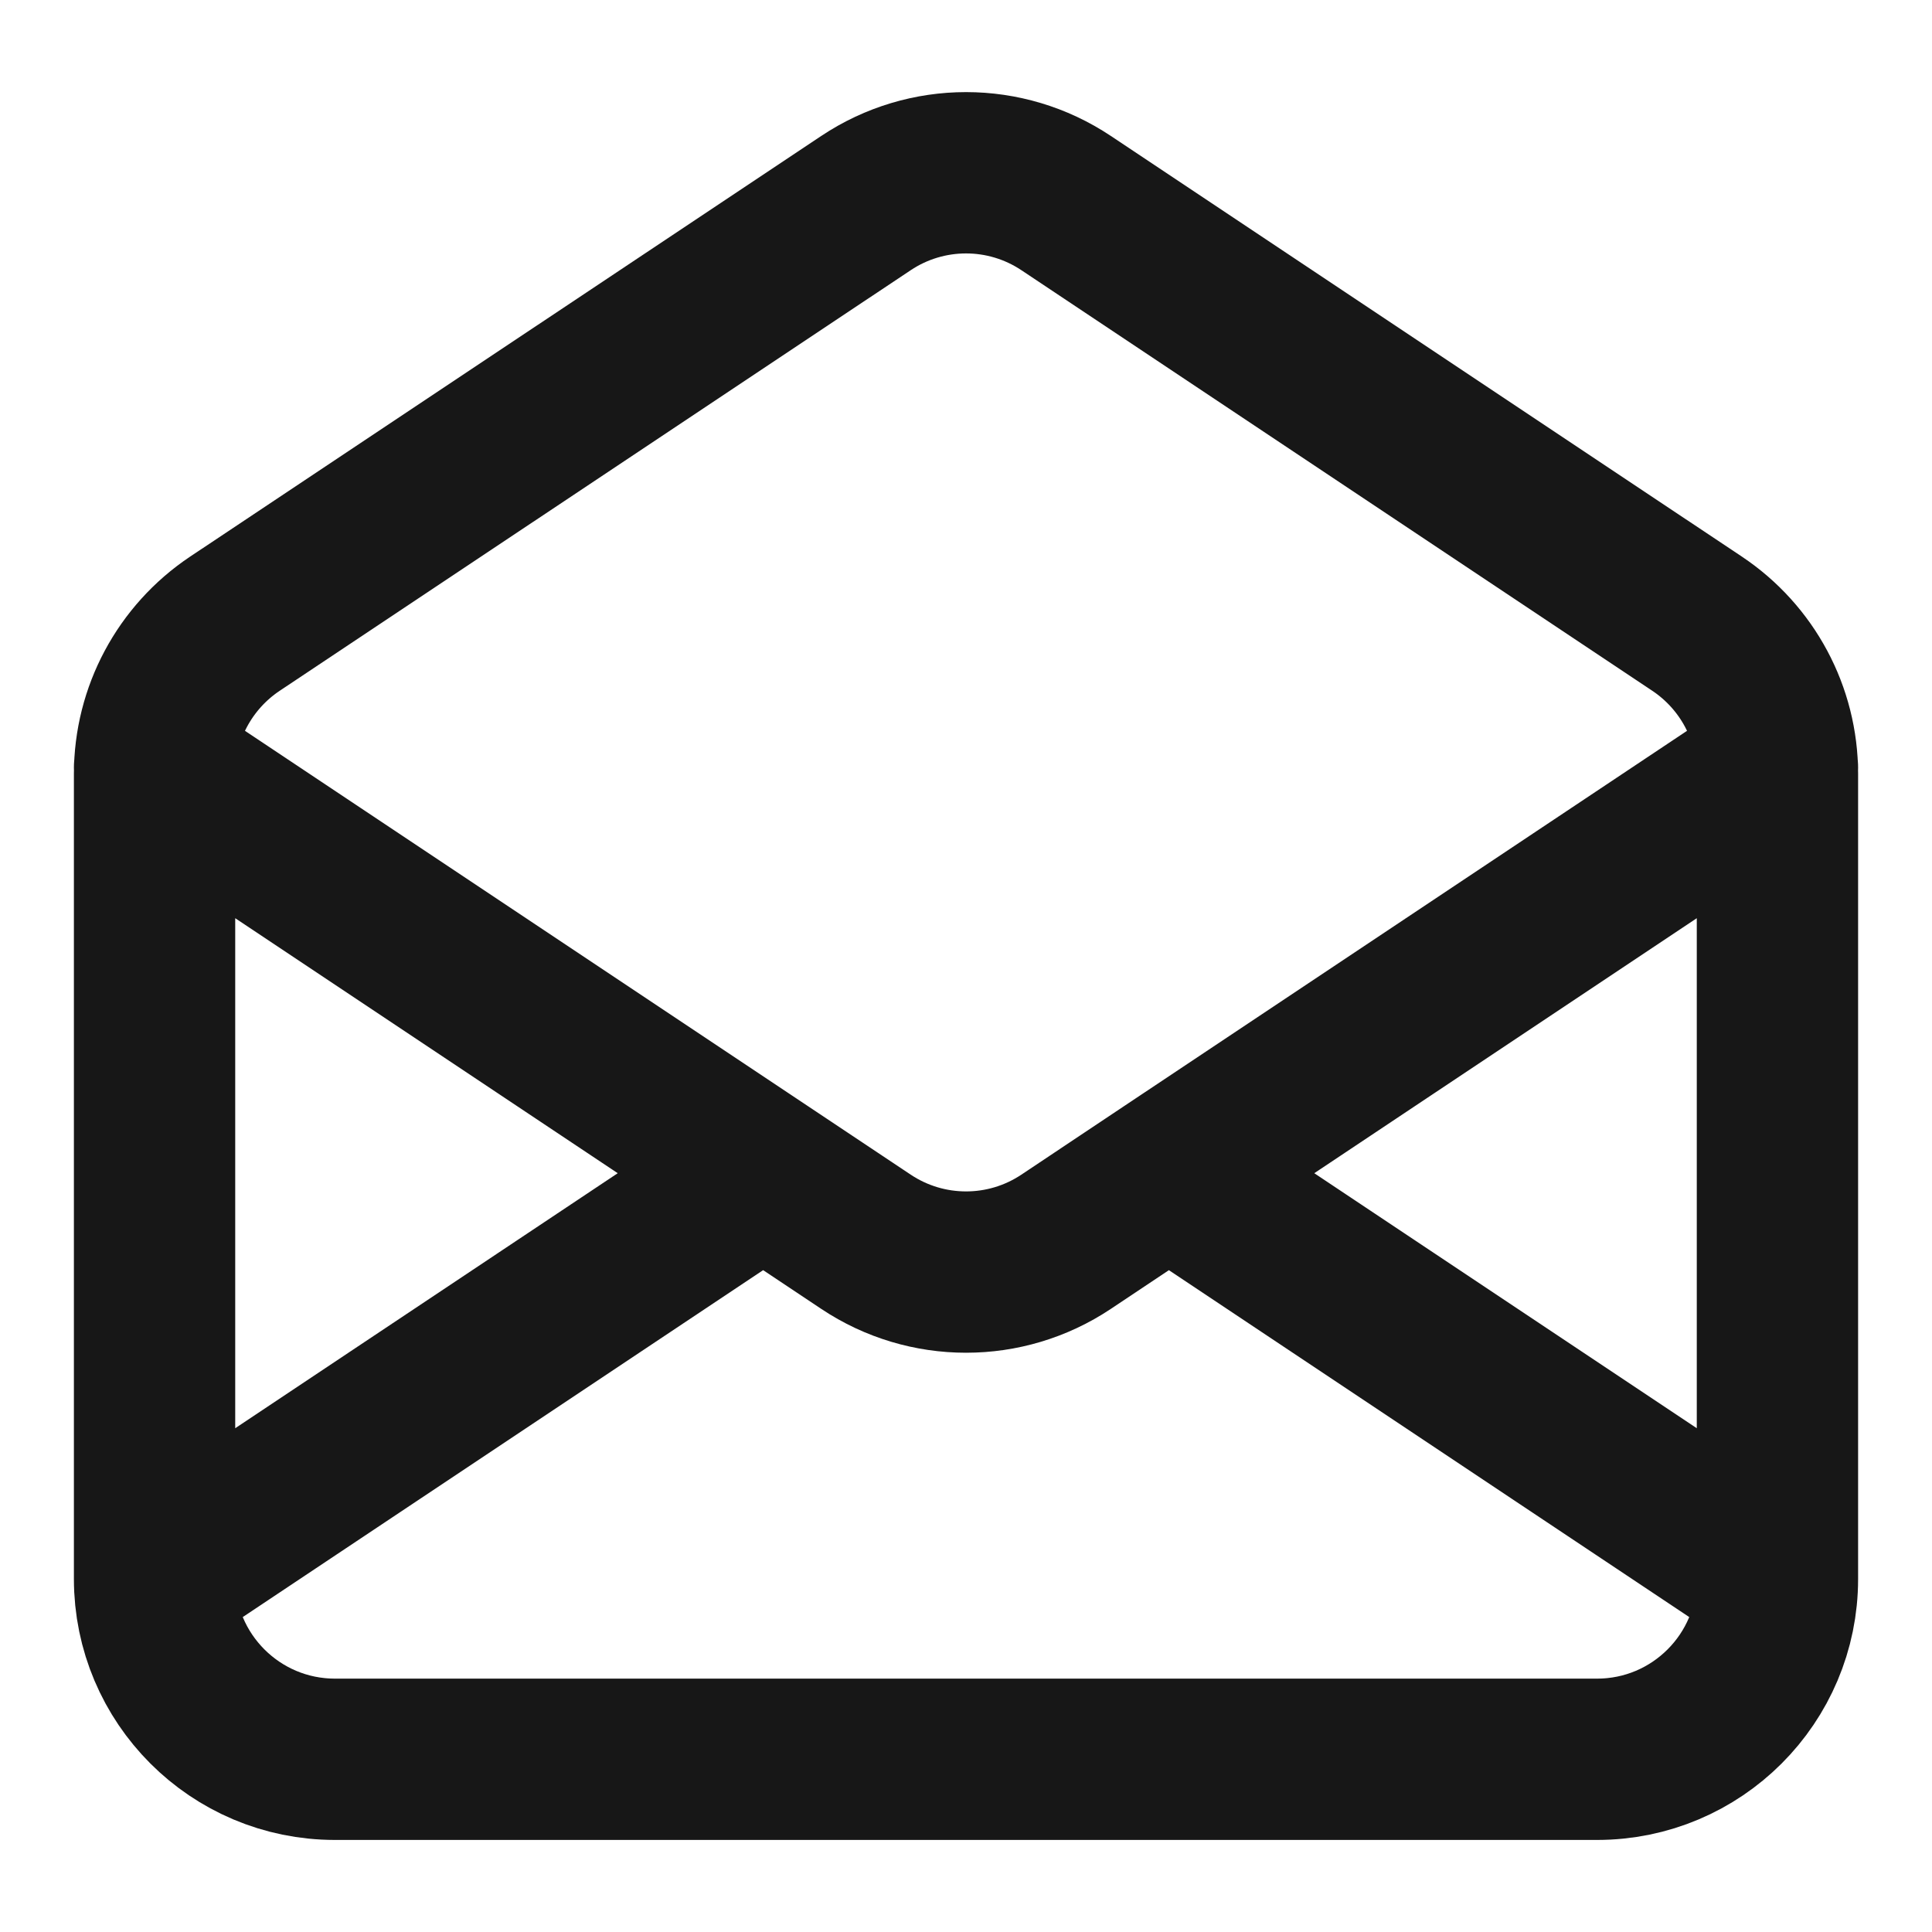 <svg width="20" height="20" viewBox="0 0 20 20" fill="none" xmlns="http://www.w3.org/2000/svg">
<path d="M1.6 16.345V8.011C1.6 7.386 1.912 6.804 2.431 6.457L8.965 2.102C9.592 1.684 10.409 1.684 11.036 2.102L17.569 6.457C18.088 6.804 18.4 7.386 18.4 8.011V16.345M1.6 16.345C1.6 17.376 2.436 18.212 3.467 18.212H16.533C17.564 18.212 18.4 17.376 18.4 16.345M1.6 16.345L7.9 12.145M18.4 16.345L12.1 12.145M1.6 7.945L7.9 12.145M18.4 7.945L12.1 12.145M12.1 12.145L11.036 12.855C10.409 13.273 9.592 13.273 8.965 12.855L7.9 12.145" stroke="#171717" stroke-width="1.67" stroke-linecap="round" stroke-linejoin="round"/>
</svg>

